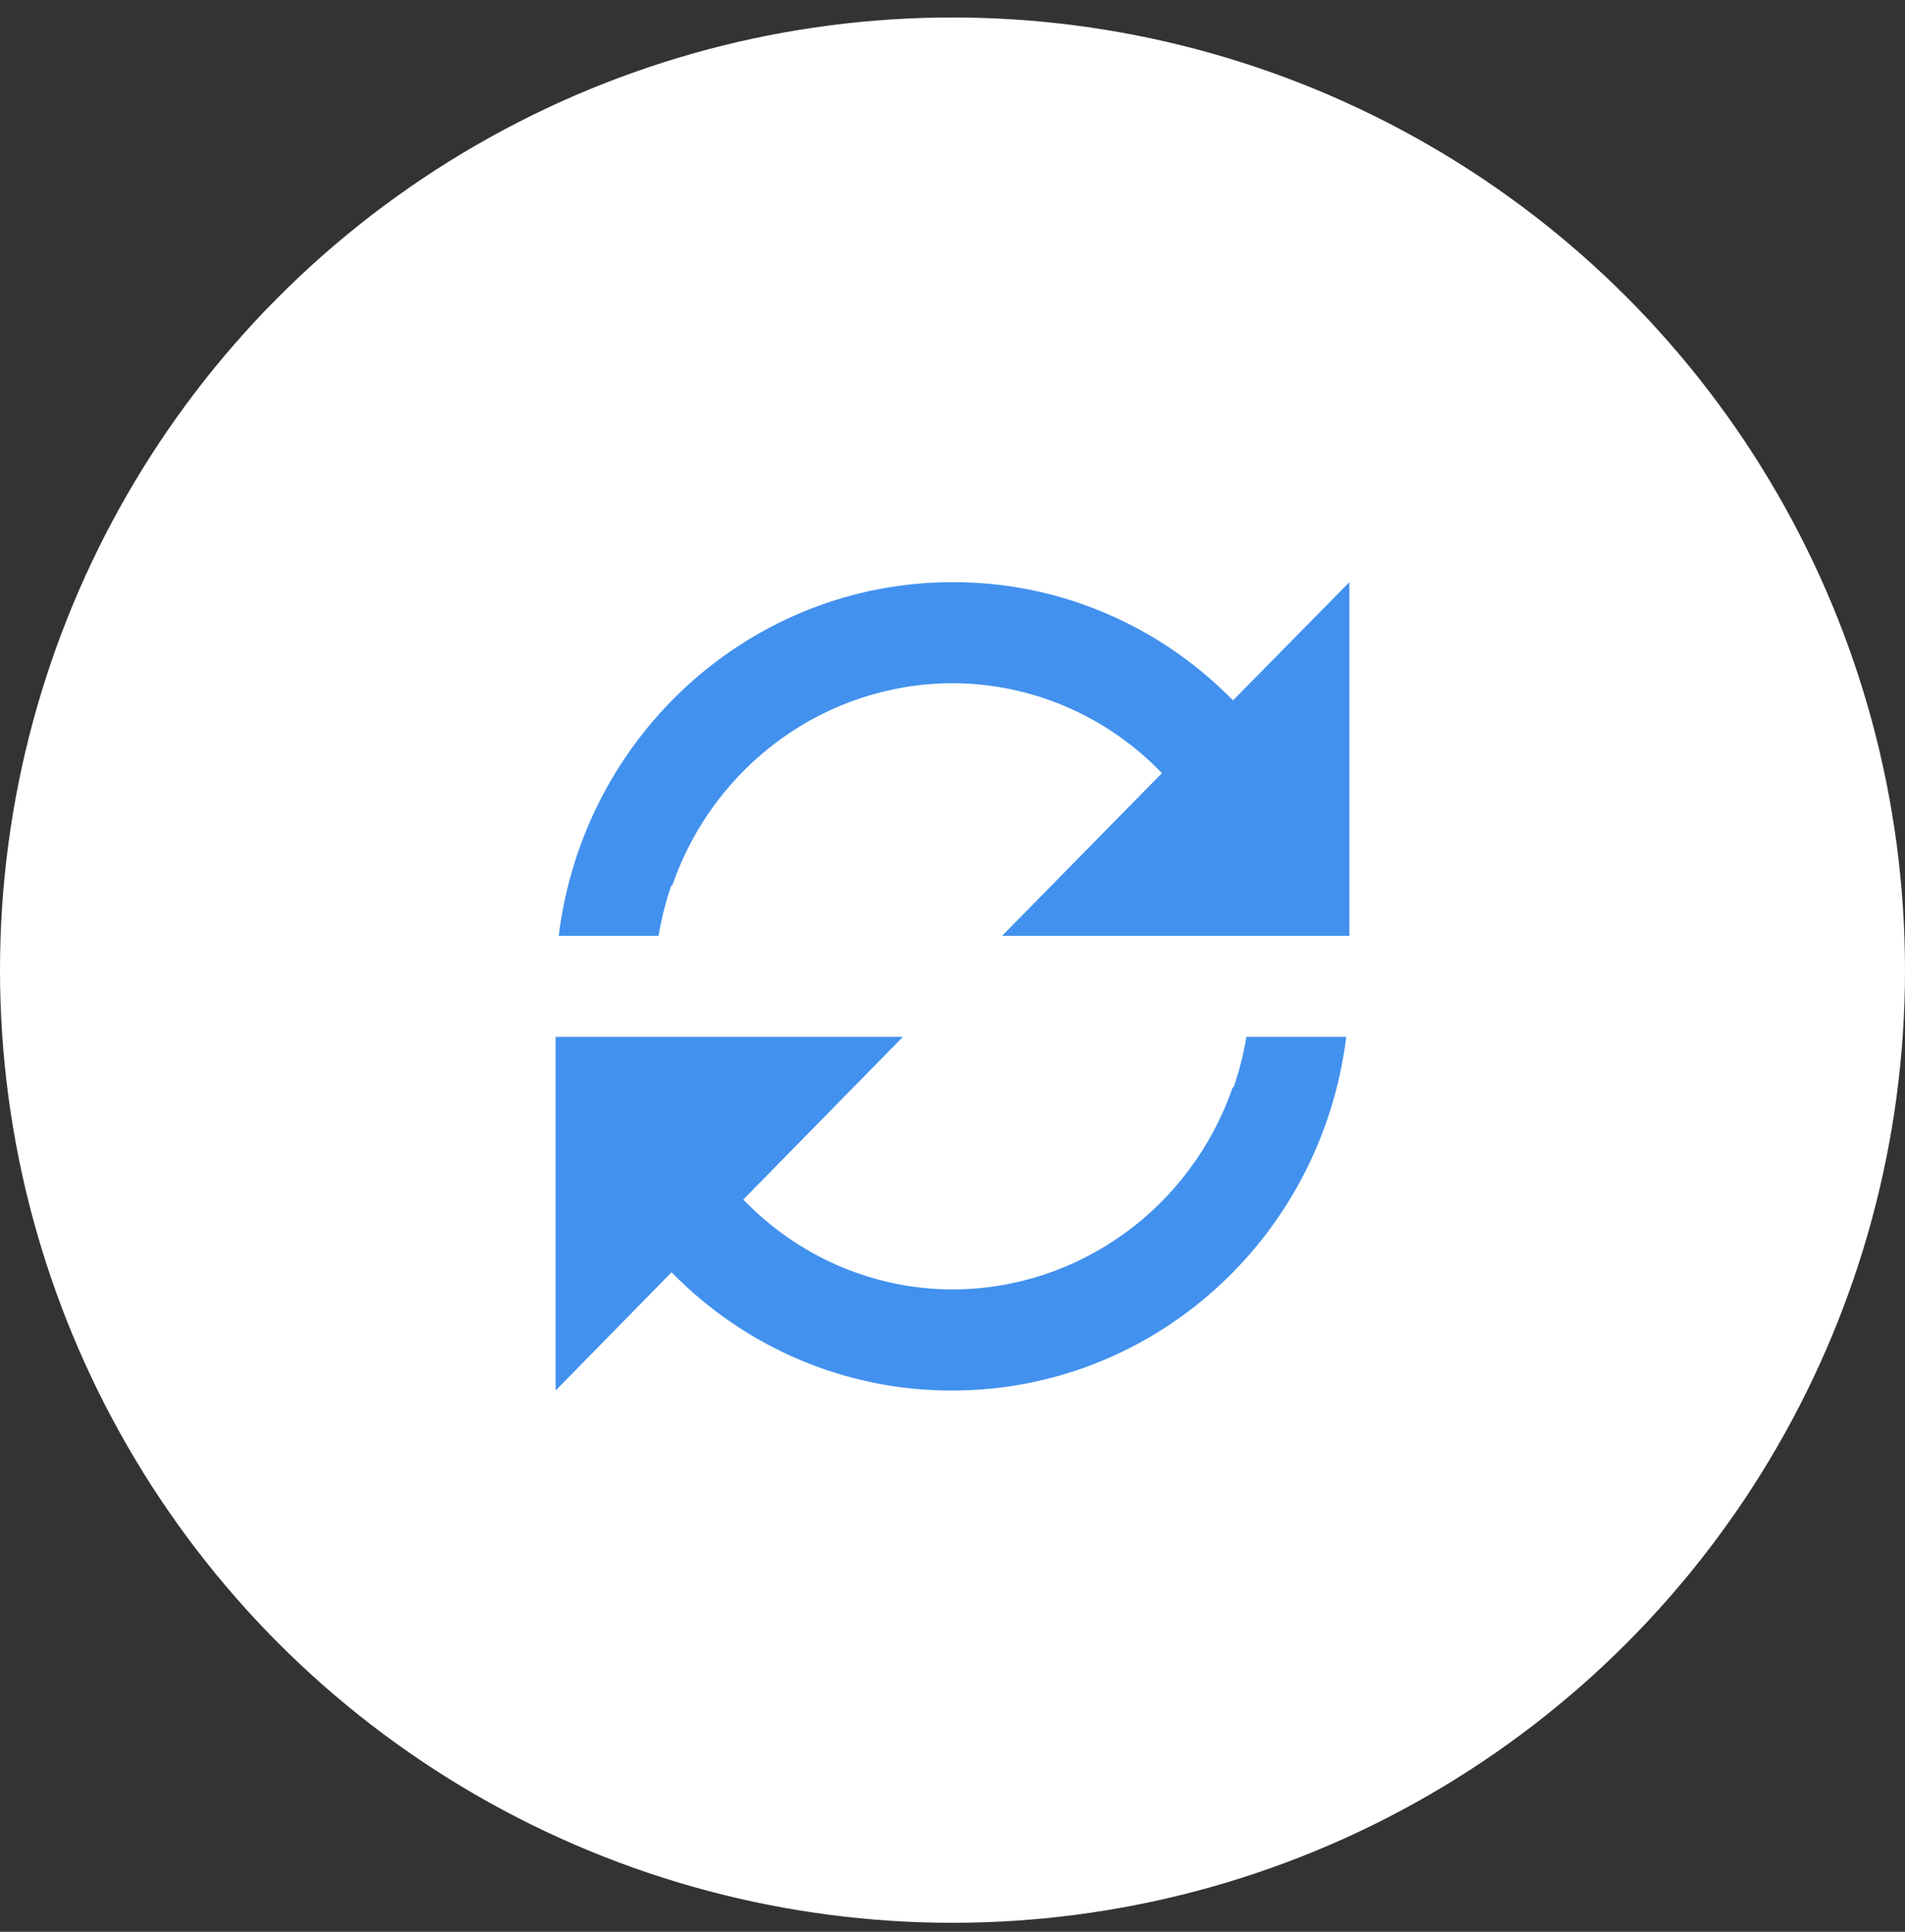 <svg width="72" height="73" viewBox="0 0 72 73" fill="none" xmlns="http://www.w3.org/2000/svg">
<rect x="0" y="0" width="72" height="73" fill="#333333" stroke="none"/>
<circle cx="36" cy="36.66" r="36" fill="white"/>
<path d="M21 52.546V39.182H34.125L28.093 45.329C30.174 47.496 33.023 48.721 36 48.727C40.761 48.72 45.003 45.662 46.59 41.091H46.624C46.839 40.47 47.001 39.831 47.109 39.182H50.882C49.937 46.818 43.559 52.545 36 52.546H35.981C32.004 52.558 28.187 50.949 25.382 48.078L21 52.546ZM24.889 35.364H21.116C22.061 27.73 28.434 22.004 35.991 22H36C39.978 21.987 43.796 23.596 46.601 26.467L51 22V35.364H37.875L43.916 29.216C41.833 27.047 38.98 25.822 36 25.818C31.238 25.826 26.997 28.884 25.41 33.455H25.376C25.16 34.075 24.997 34.714 24.891 35.364H24.889Z" fill="#4291EE"/>
</svg>
